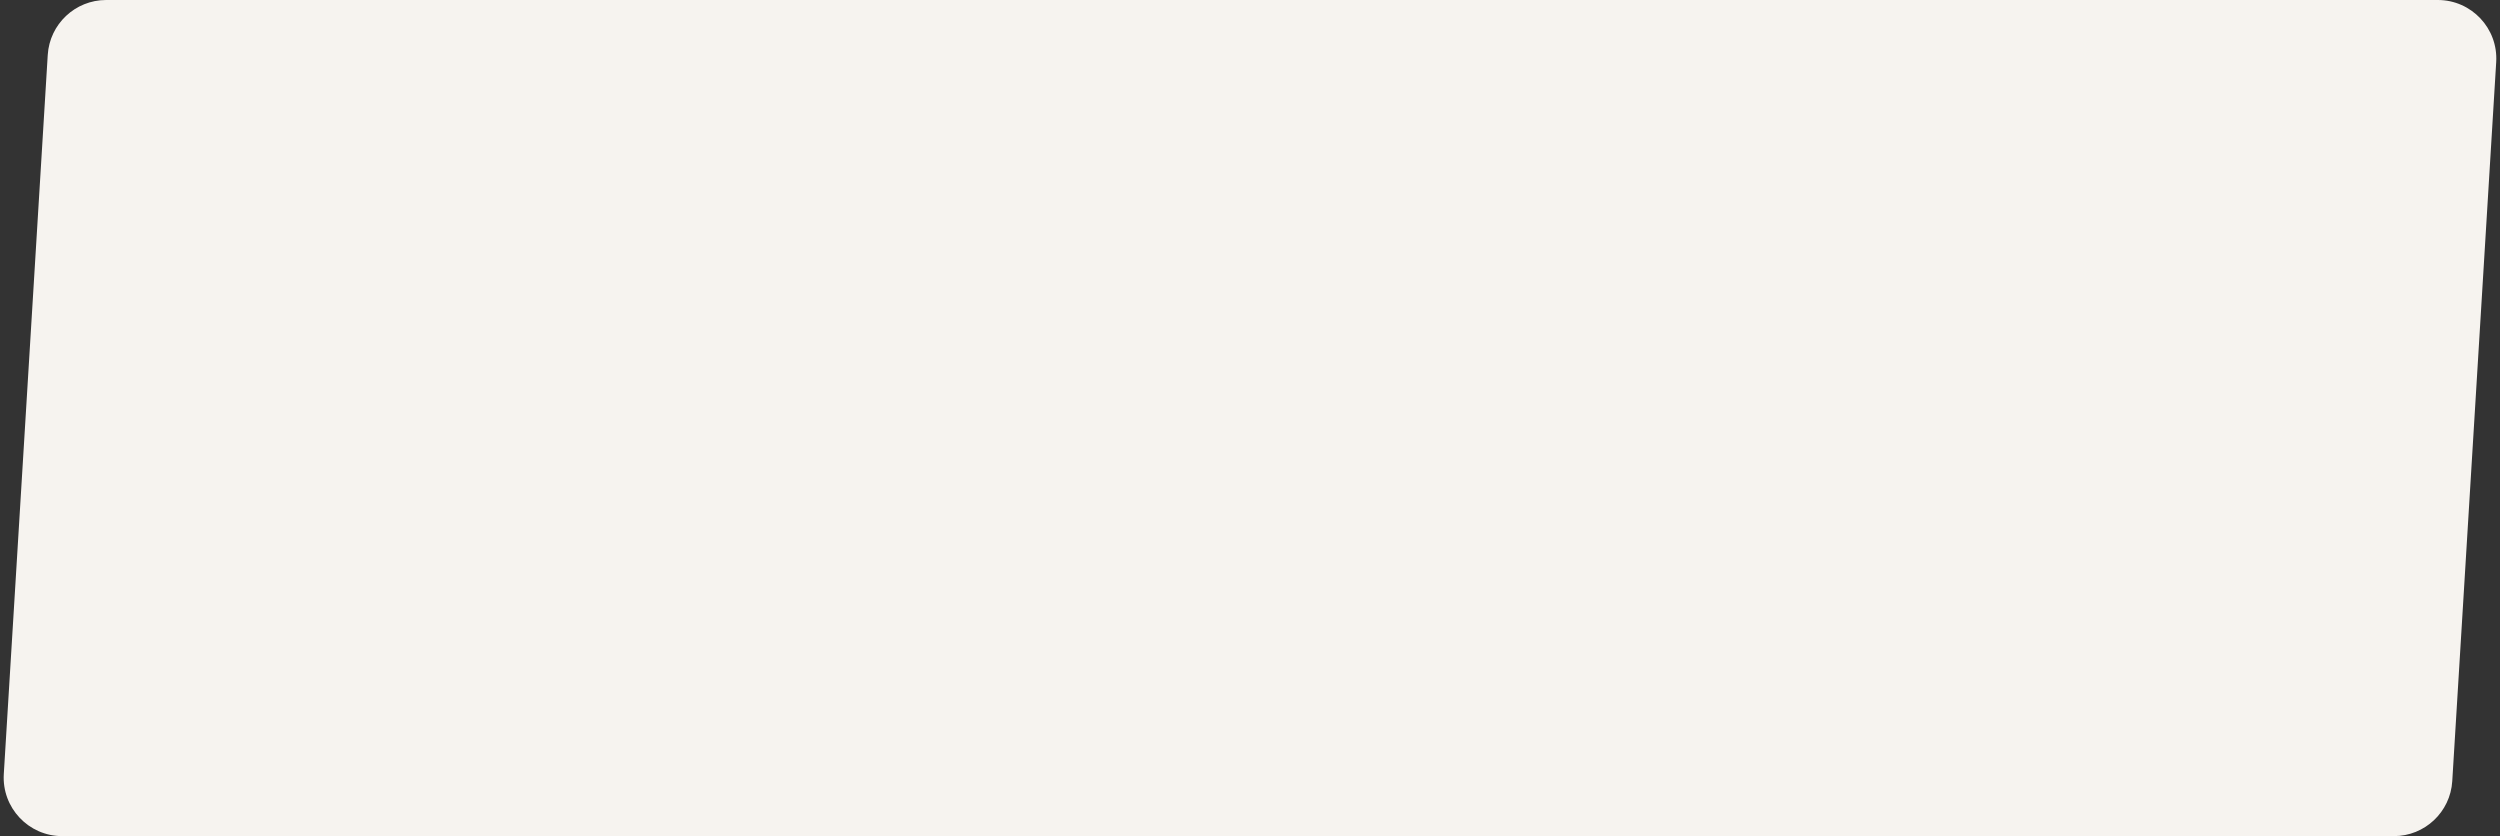 <?xml version="1.0" encoding="UTF-8"?> <svg xmlns="http://www.w3.org/2000/svg" width="299" height="100" viewBox="0 0 299 100" fill="none"><rect x="0" y="0" width="299" height="100" fill="#333333" stroke="none"/><path d="M5.71 6.573C5.936 2.88 8.997 0 12.697 0H291.559C295.593 0 298.792 3.401 298.546 7.427L293.29 93.427C293.064 97.12 290.003 100 286.303 100H7.441C3.407 100 0.208 96.599 0.454 92.573L5.71 6.573Z" fill="#F6F3EF"></path></svg> 
